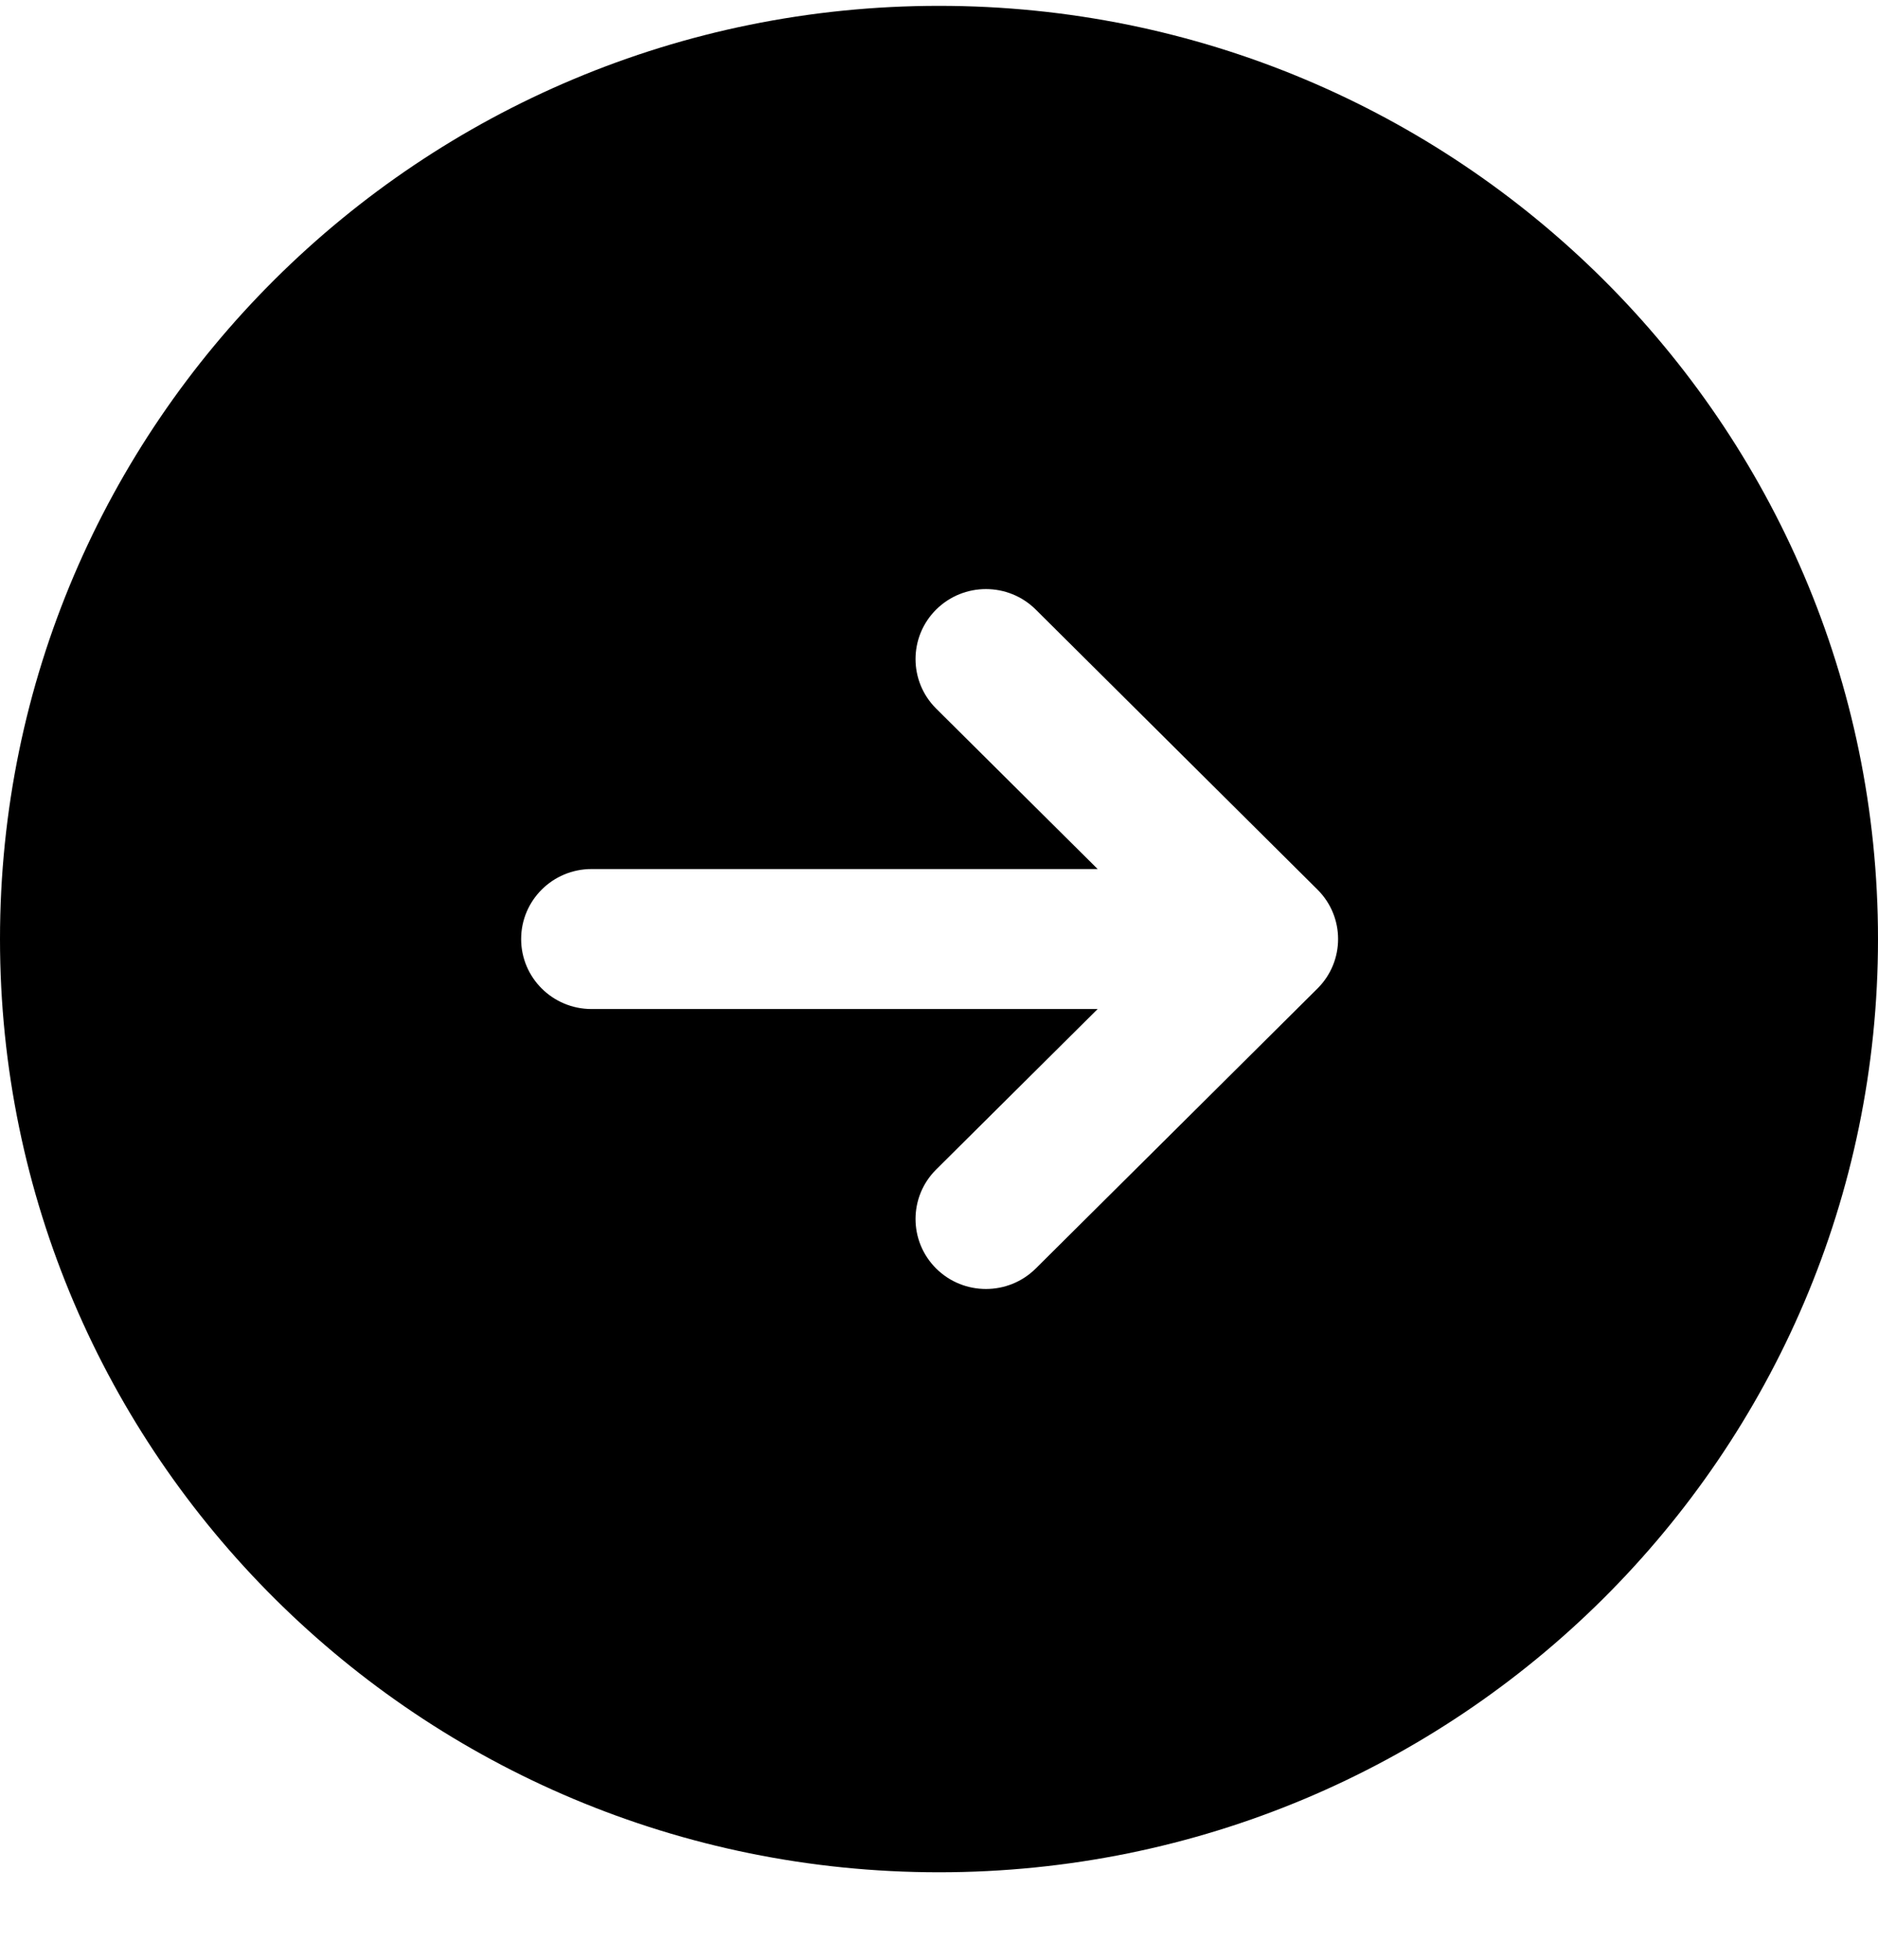<svg width="46" height="48" viewBox="0 0 46 48" fill="none" xmlns="http://www.w3.org/2000/svg">
<path fill-rule="evenodd" clip-rule="evenodd" d="M23 45.857C35.702 45.857 46 35.623 46 23C46 10.376 35.702 0.143 23 0.143C10.297 0.143 0 10.376 0 23C0 35.623 10.297 45.857 23 45.857ZM25.37 14.93C24.696 14.261 23.604 14.261 22.93 14.93C22.257 15.6 22.257 16.685 22.93 17.355L26.886 21.285H14.49C13.537 21.285 12.765 22.053 12.765 23C12.765 23.947 13.537 24.714 14.49 24.714H26.886L22.93 28.645C22.257 29.314 22.257 30.399 22.93 31.069C23.604 31.738 24.696 31.738 25.37 31.069L32.27 24.212C32.944 23.542 32.944 22.457 32.27 21.788L25.37 14.93Z" fill="black"/>
</svg>
